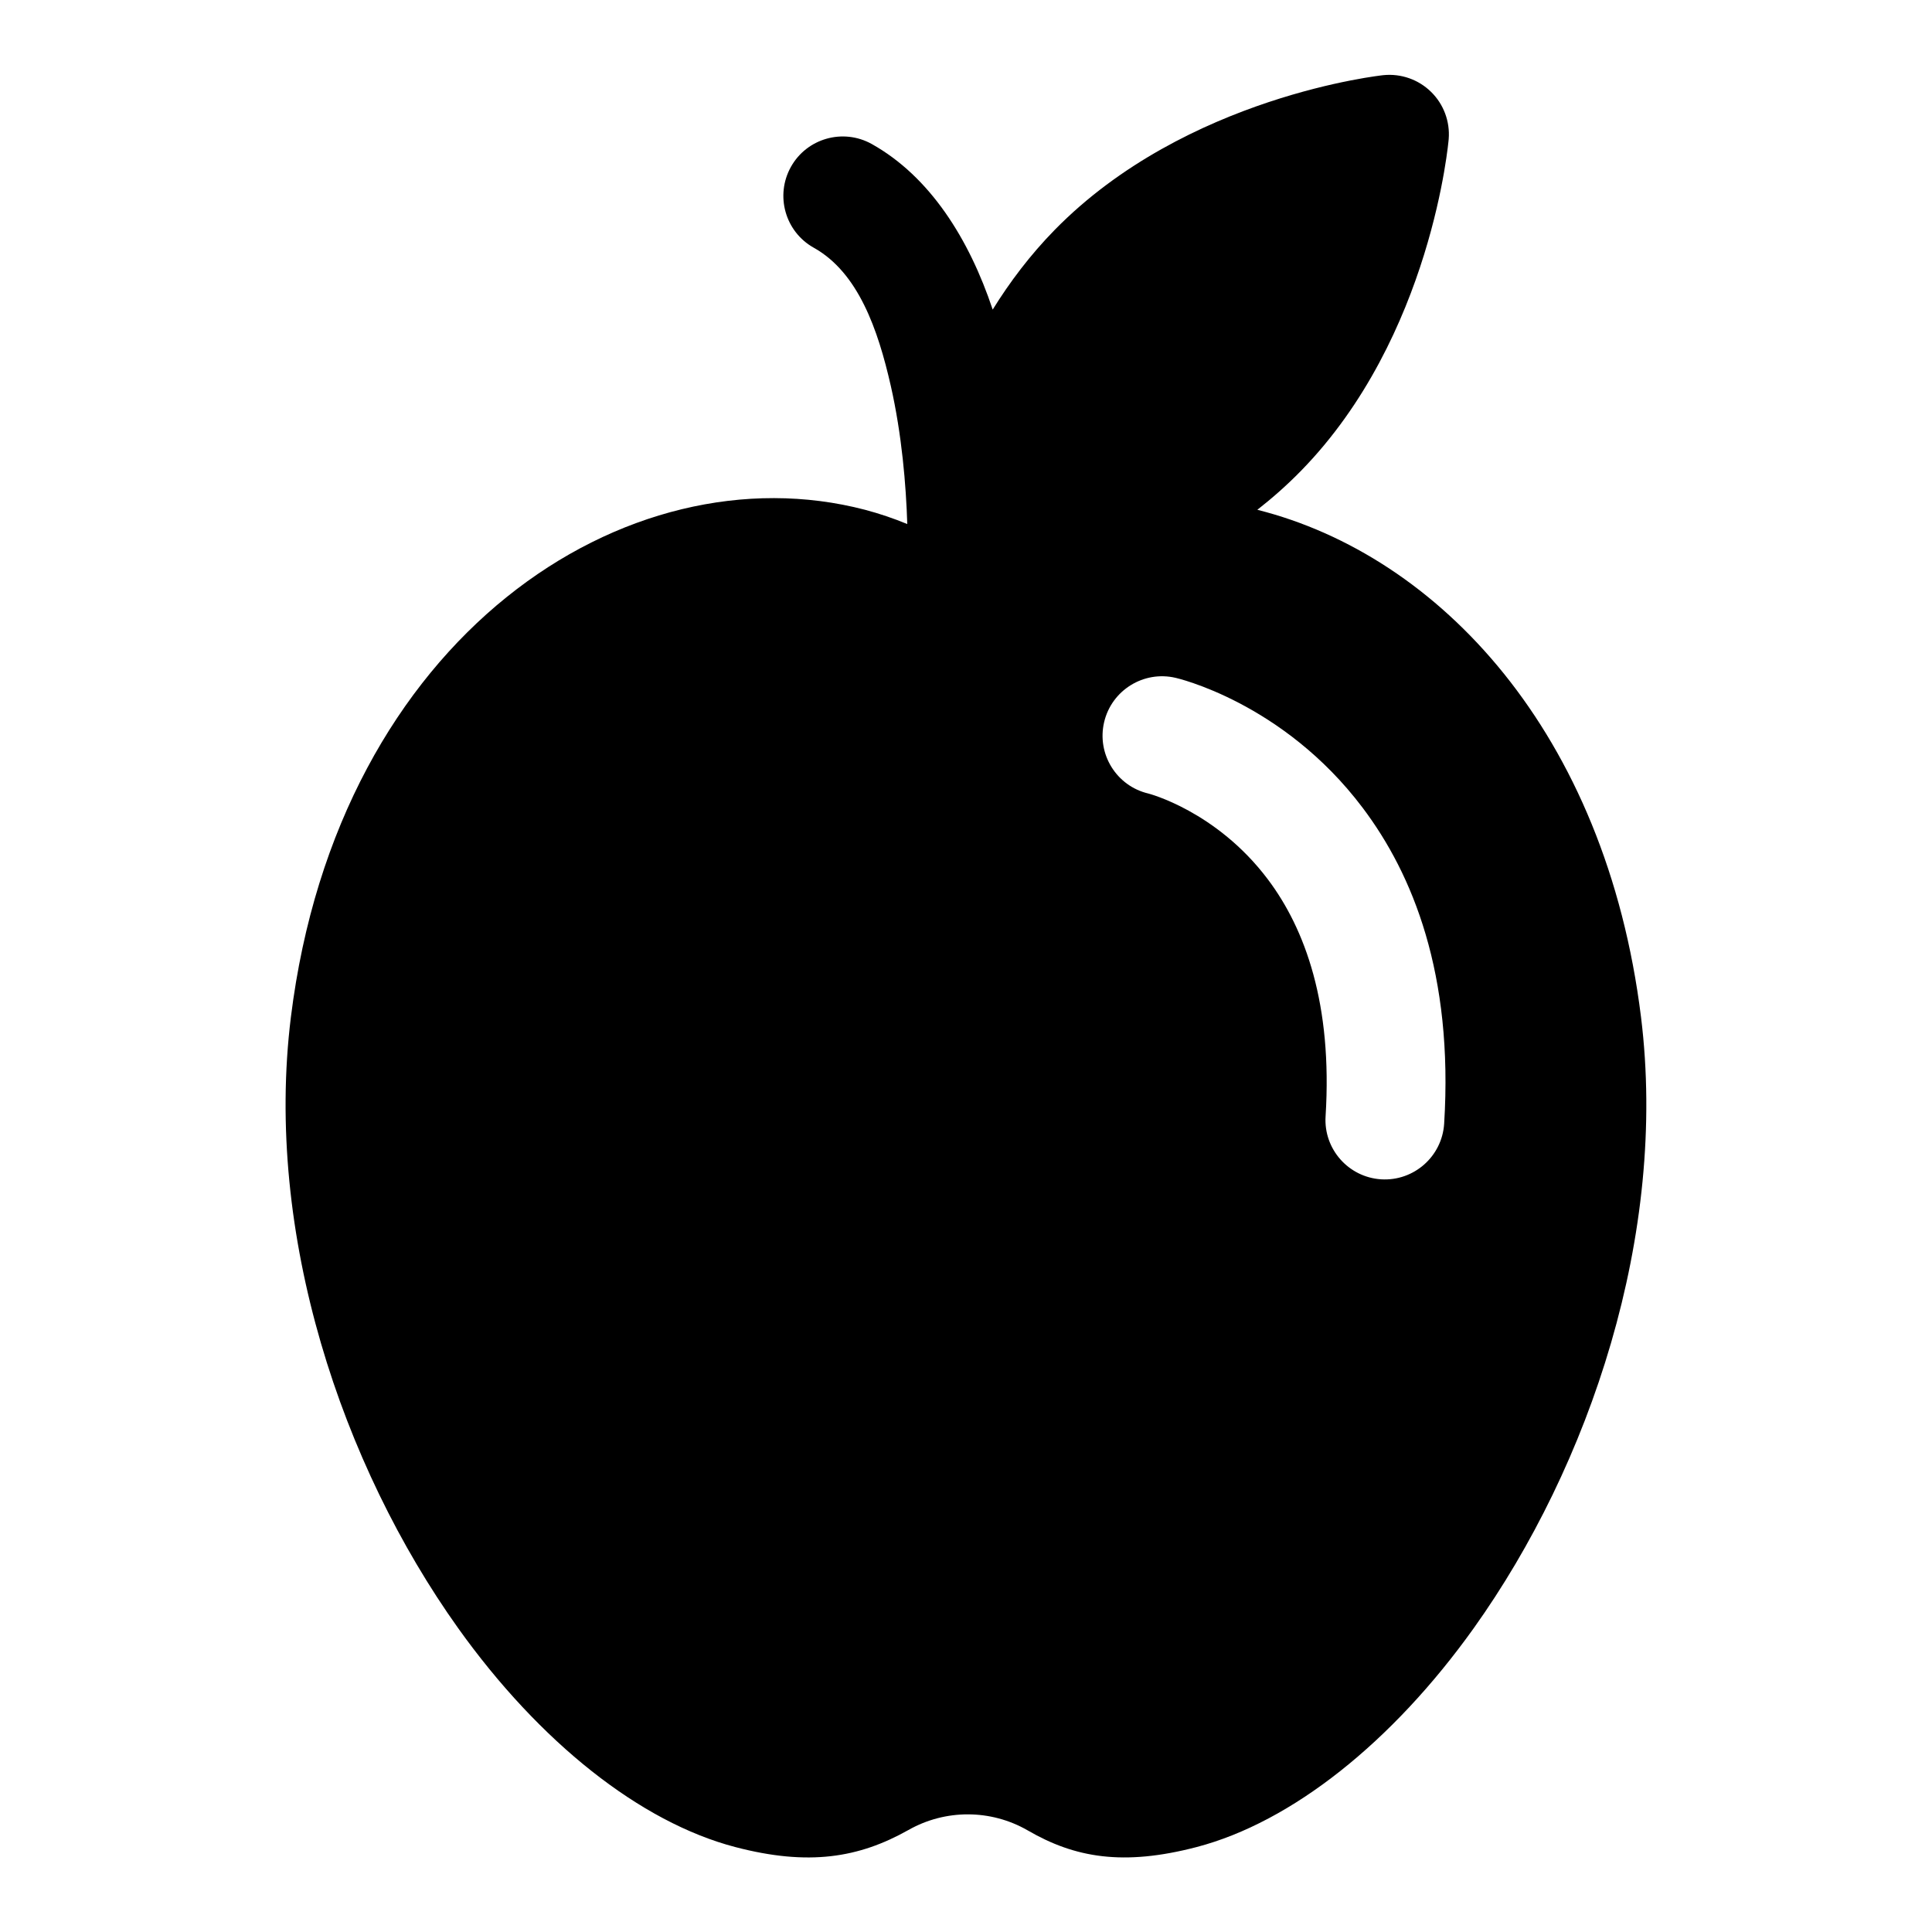 <?xml version="1.0" encoding="UTF-8"?>
<!-- Uploaded to: ICON Repo, www.svgrepo.com, Generator: ICON Repo Mixer Tools -->
<svg fill="#000000" width="800px" height="800px" version="1.1" viewBox="144 144 512 512" xmlns="http://www.w3.org/2000/svg">
 <path d="m407.08 226.06c-6.266-18.781-16.656-35.281-32.055-43.895-7.59-4.234-17.191-1.527-21.426 6.062-4.234 7.59-1.527 17.191 6.062 21.426 11.777 6.582 17.004 21.648 20.402 36.574 2.945 13.004 4.047 26.324 4.375 36.652-3.652-1.512-7.383-2.769-11.18-3.777-62.992-16.469-139.65 33.379-152.17 134.44-7.117 57.559 13.555 118.8 44.32 161.93 21.602 30.246 48.285 51.438 73.445 58.016 19.43 5.086 32.762 2.867 45.863-4.504 0 0 0.016-0.016 0.031-0.016 9.809-5.559 21.836-5.527 31.613 0.109 12.484 7.258 25.301 9.492 44.762 4.41 25.16-6.582 51.844-27.773 73.445-58.016 30.766-43.121 51.438-104.37 44.32-161.93-9.352-75.477-53.609-122.36-101.68-134.44 3.969-3.102 7.84-6.519 11.508-10.266 34.855-35.598 39.203-87.977 39.203-87.977 0.379-4.66-1.34-9.258-4.676-12.516-3.336-3.273-7.965-4.894-12.625-4.426 0 0-52.285 5.449-87.129 41.027-6.473 6.613-11.887 13.793-16.422 21.113zm41.234 128.23s18.012 4.598 31.66 22.719c9.934 13.18 17.176 33.172 15.32 62.82-0.551 8.676 6.062 16.152 14.719 16.703 8.676 0.535 16.152-6.062 16.703-14.738 2.473-39.66-8.312-66.109-21.602-83.727-21.145-28.07-49.562-34.434-49.562-34.434-8.453-1.984-16.941 3.258-18.941 11.715-2 8.453 3.242 16.941 11.699 18.941z" fill-rule="evenodd"/>
</svg>